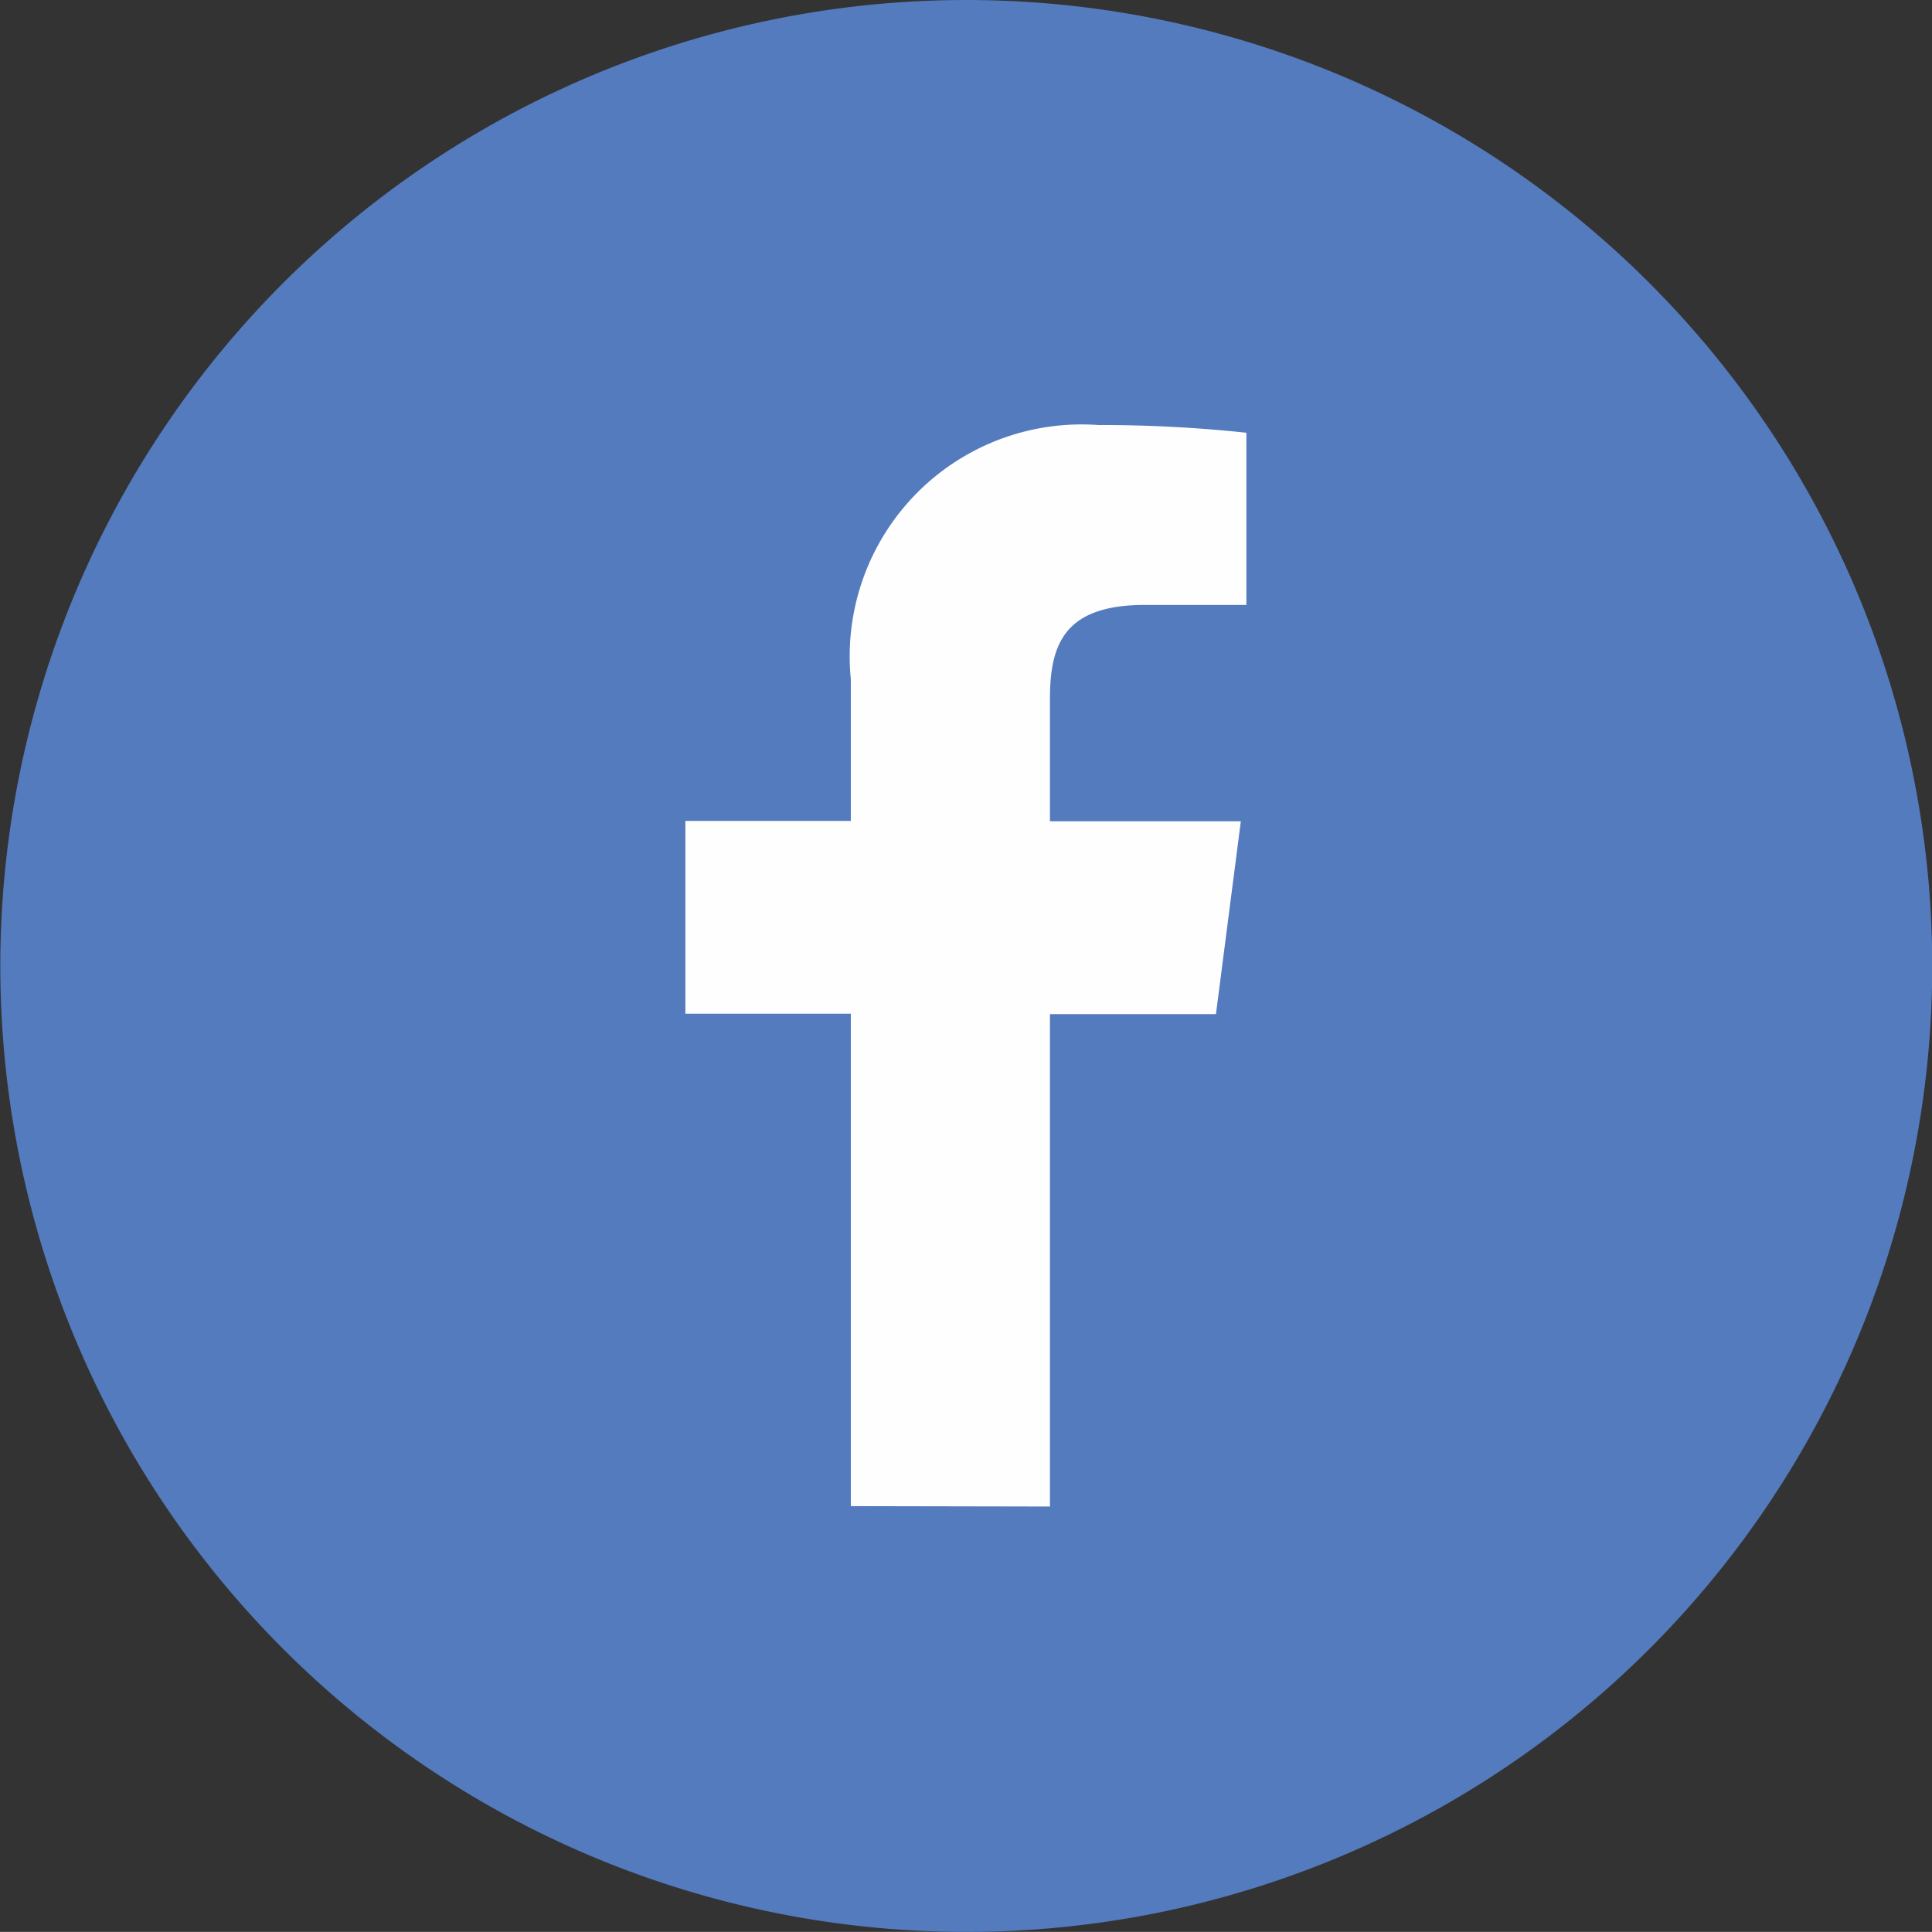 <svg xmlns="http://www.w3.org/2000/svg" width="25.001" height="25" viewBox="0 0 25.001 25">
  <rect x="0" y="0" width="25.001" height="25" fill="#333333" stroke="none"/>
  <g id="ico-facebook" transform="translate(-972.496 -14.5)">
    <path id="Trazado_138" data-name="Trazado 138" d="M985,14.5A12.5,12.5,0,1,1,972.5,27,12.5,12.5,0,0,1,985,14.5" fill="#537bbe" fill-rule="evenodd"/>
    <path id="Trazado_139" data-name="Trazado 139" d="M986.083,33.995V27.623h2.148l.322-2.495h-2.47V23.54c0-.721.2-1.212,1.233-1.212h1.309V20.1a17.667,17.667,0,0,0-1.919-.1,3,3,0,0,0-3.2,3.288v1.835h-2.141v2.495h2.141v6.372Z" fill="#fefefe"/>
  </g>
</svg>
